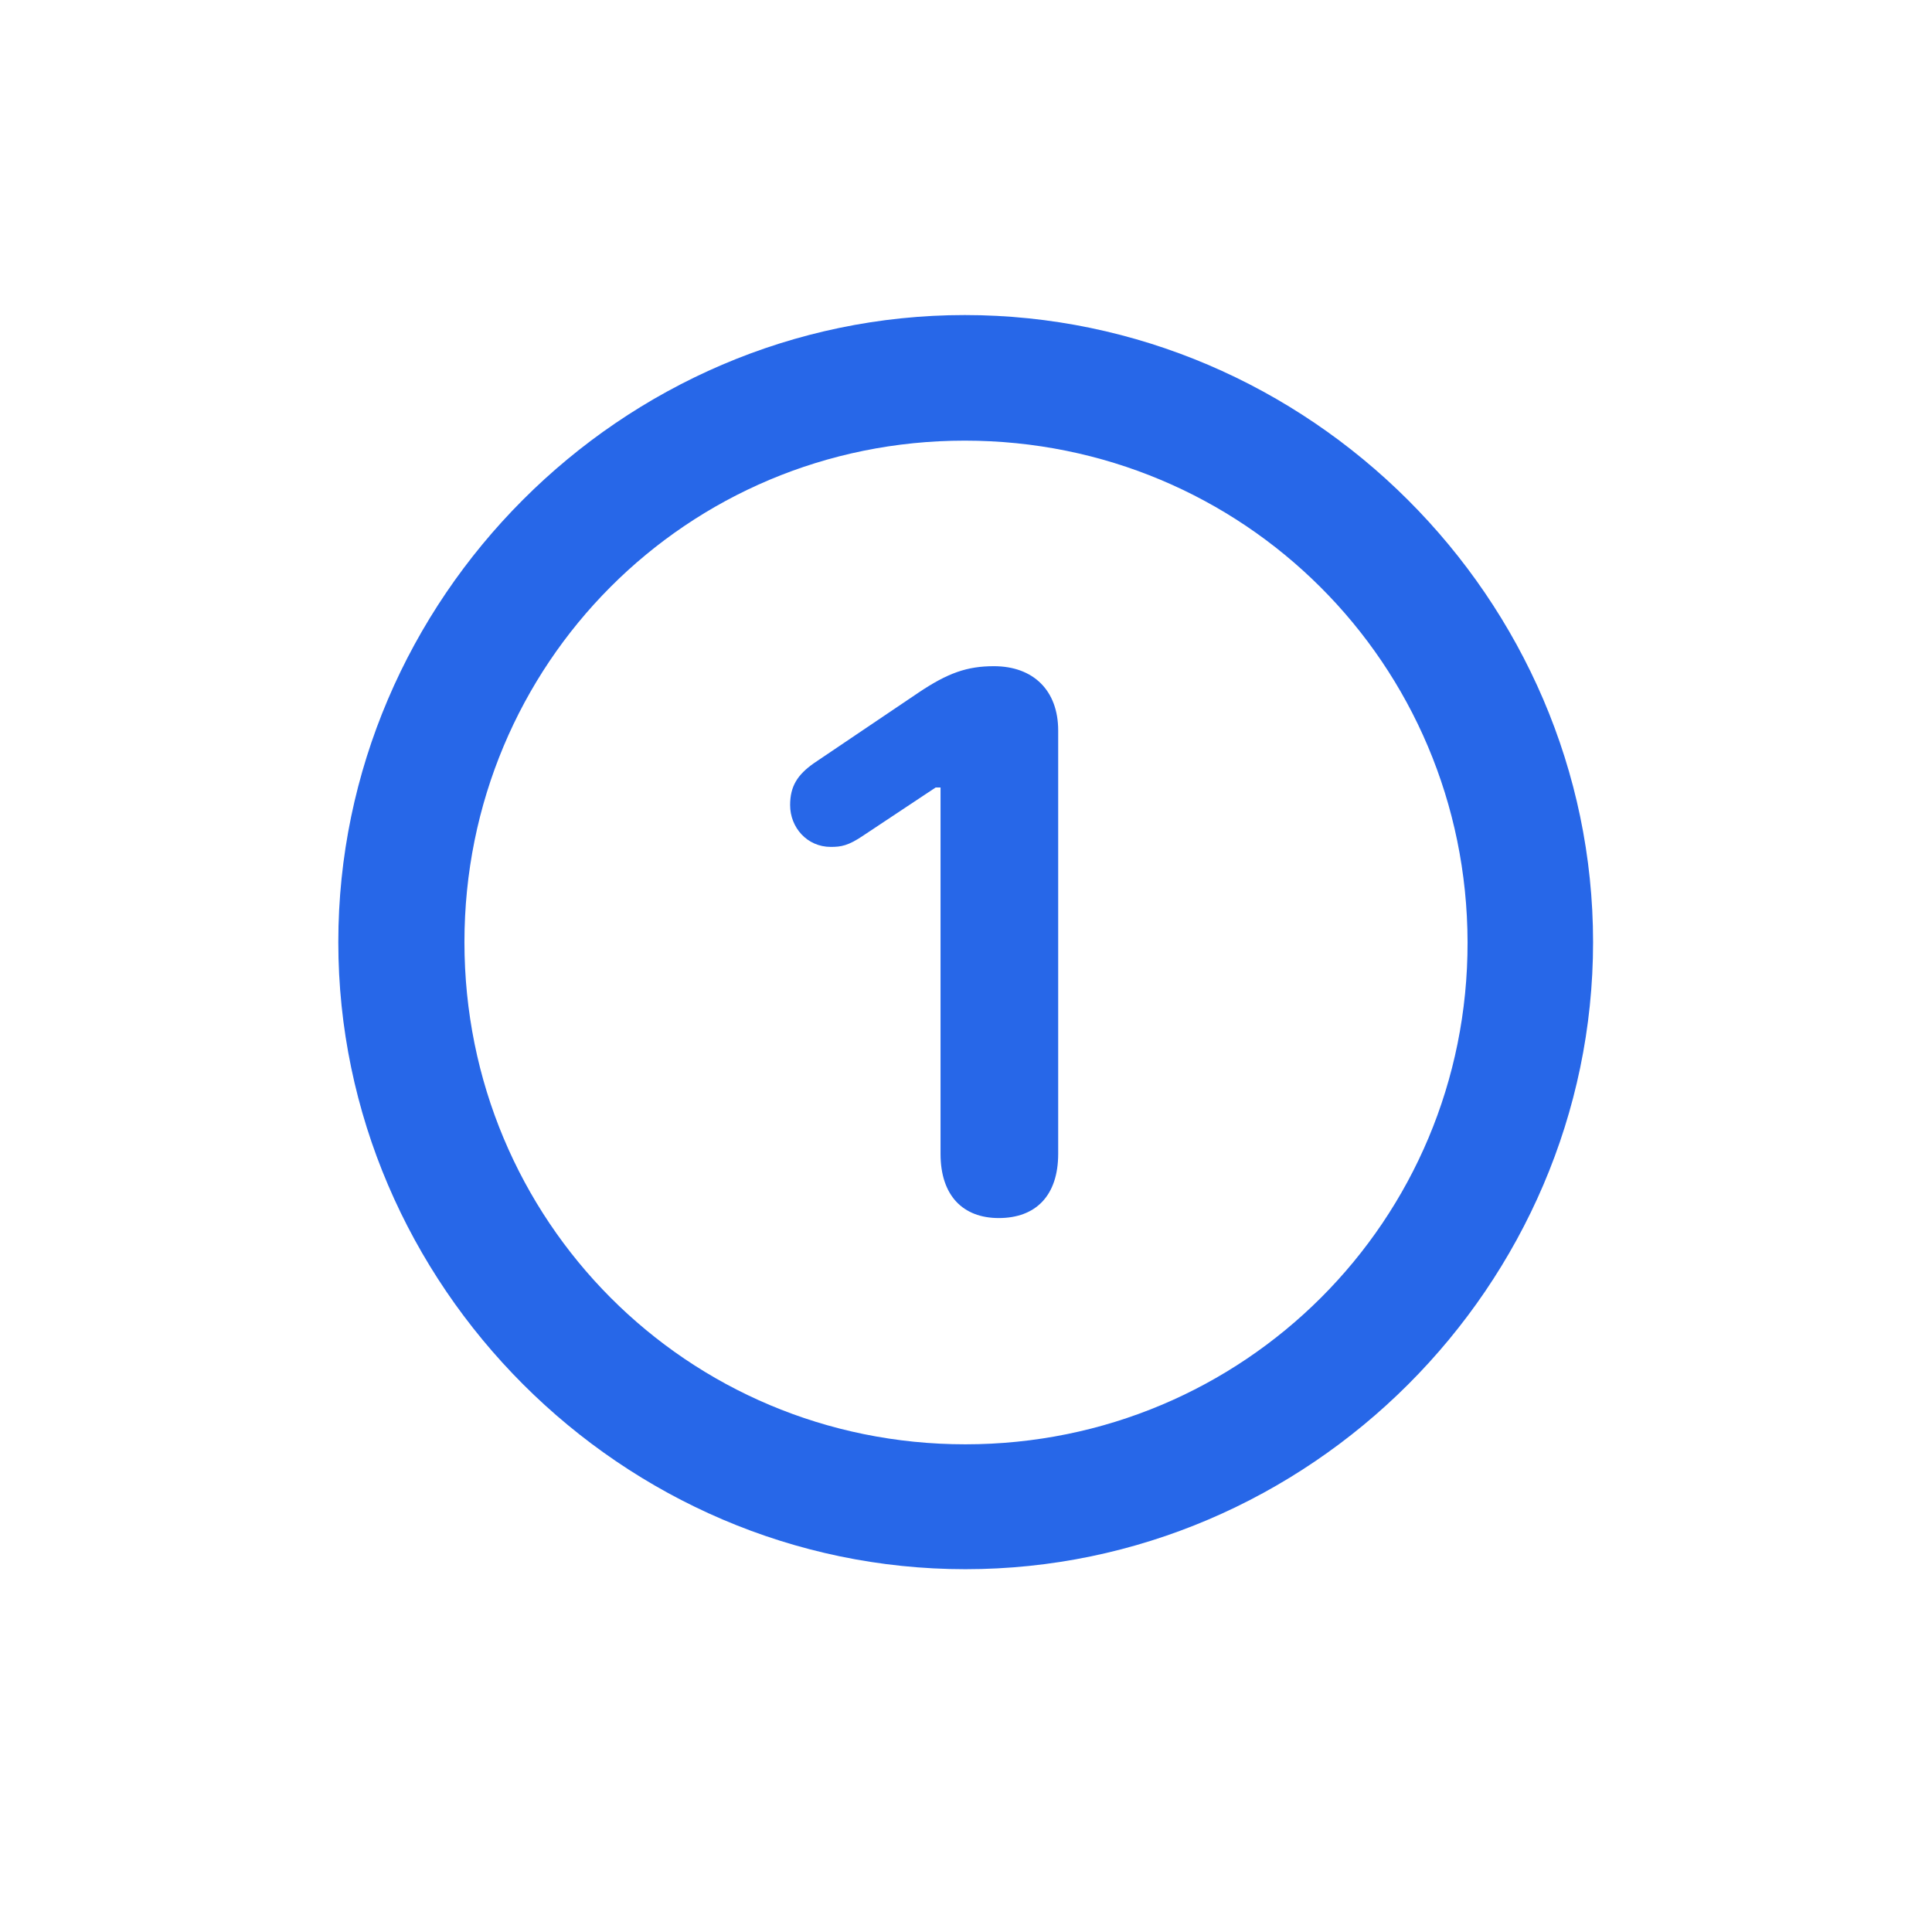 <svg width="28" height="28" viewBox="0 0 28 28" fill="none" xmlns="http://www.w3.org/2000/svg">
<path d="M13.991 22.742C18.975 22.742 23.088 18.629 23.088 13.654C23.088 8.68 18.966 4.566 13.982 4.566C9.008 4.566 4.903 8.68 4.903 13.654C4.903 18.629 9.017 22.742 13.991 22.742ZM13.991 20.932C9.957 20.932 6.731 17.689 6.731 13.654C6.731 9.62 9.957 6.386 13.982 6.386C18.017 6.386 21.26 9.62 21.269 13.654C21.277 17.689 18.025 20.932 13.991 20.932ZM14.475 17.653C15.011 17.653 15.336 17.328 15.336 16.722V10.587C15.336 10.007 14.976 9.655 14.404 9.655C14.018 9.655 13.736 9.752 13.306 10.042L11.794 11.062C11.557 11.229 11.451 11.396 11.451 11.668C11.451 11.993 11.697 12.274 12.04 12.274C12.19 12.274 12.295 12.257 12.515 12.107L13.56 11.413H13.631V16.722C13.631 17.328 13.956 17.653 14.475 17.653Z" fill="#2767E8"/>
</svg>
